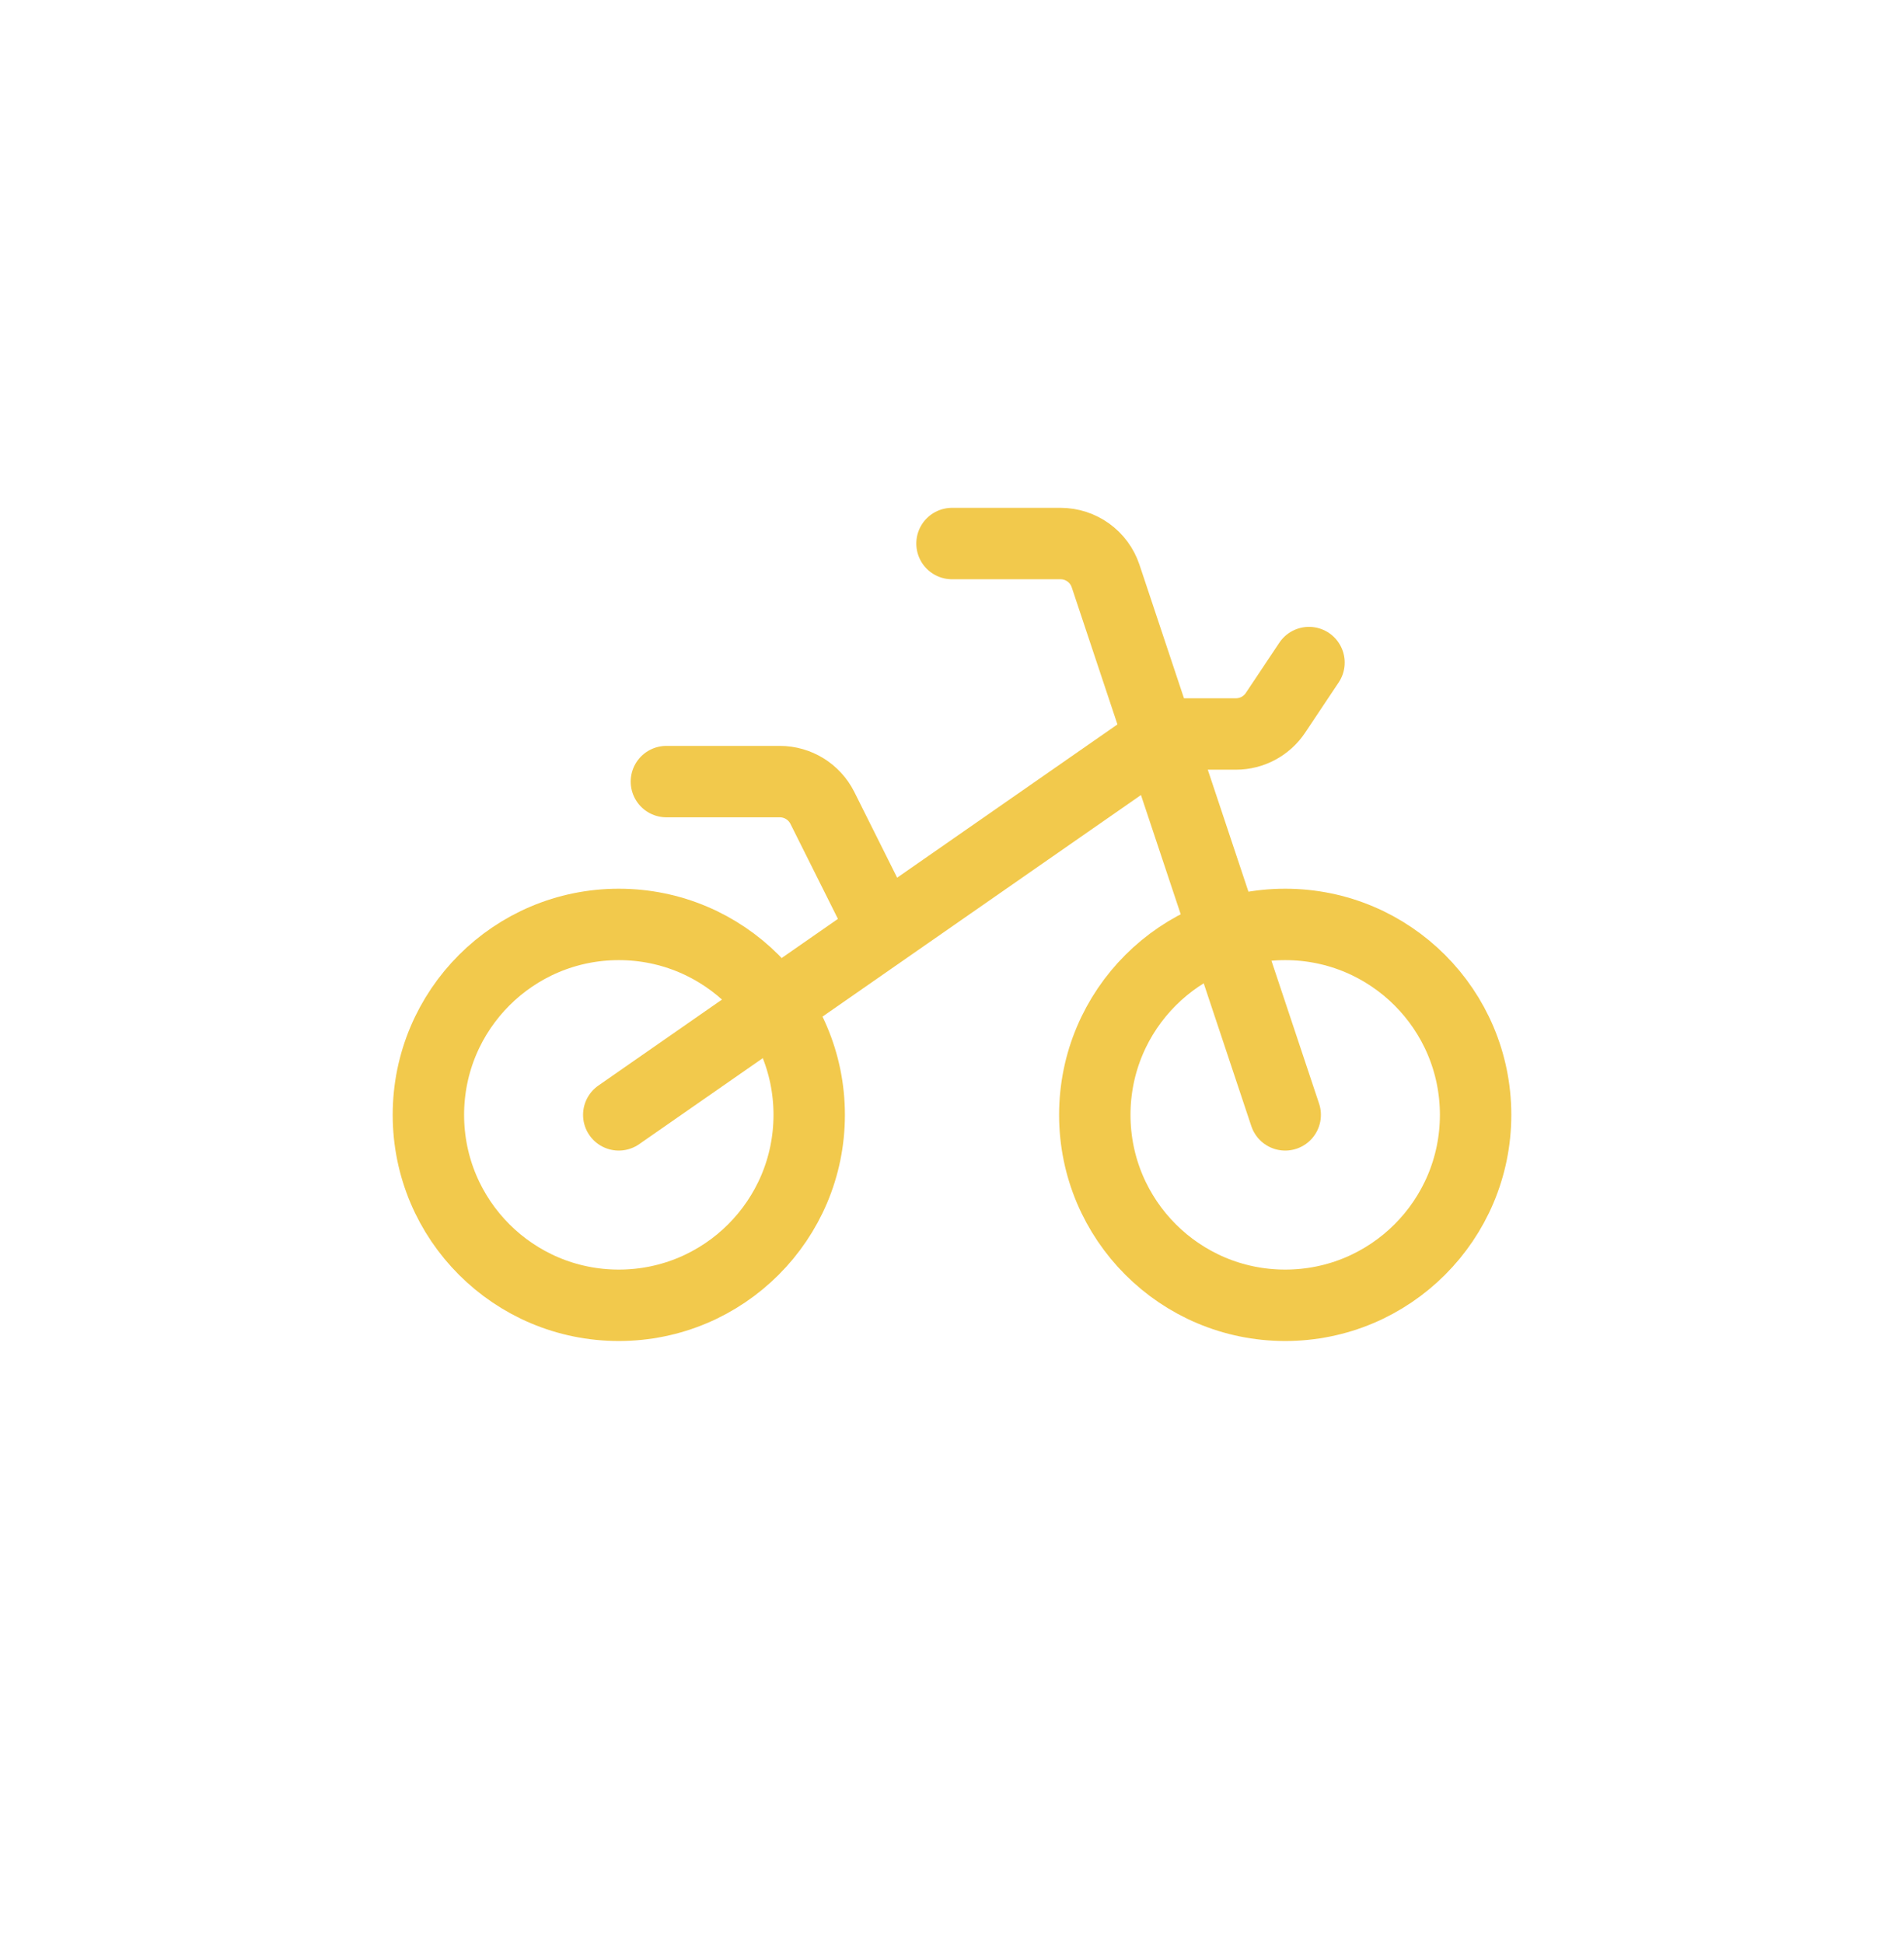 <svg width="48" height="49" viewBox="0 0 48 49" fill="none" xmlns="http://www.w3.org/2000/svg">
<circle cx="15.6" cy="28.1" r="4.8" stroke="#F2C94C" stroke-width="1.8"/>
<circle cx="32.4" cy="28.1" r="4.8" stroke="#F2C94C" stroke-width="1.8"/>
<path d="M15.599 28.1L29.091 18.715C29.292 18.575 29.531 18.5 29.776 18.5L31.158 18.5C31.559 18.5 31.934 18.299 32.156 17.965L33 16.7" stroke="#F2C94C" stroke-width="1.8" stroke-linecap="round"/>
<path d="M32.4 28.1L27.873 14.521C27.71 14.03 27.252 13.7 26.735 13.7H24" stroke="#F2C94C" stroke-width="1.8" stroke-linecap="round"/>
<path d="M22.2 23.3L20.732 20.363C20.528 19.957 20.113 19.7 19.658 19.7H16.8" stroke="#F2C94C" stroke-width="1.8" stroke-linecap="round"/>
</svg>
